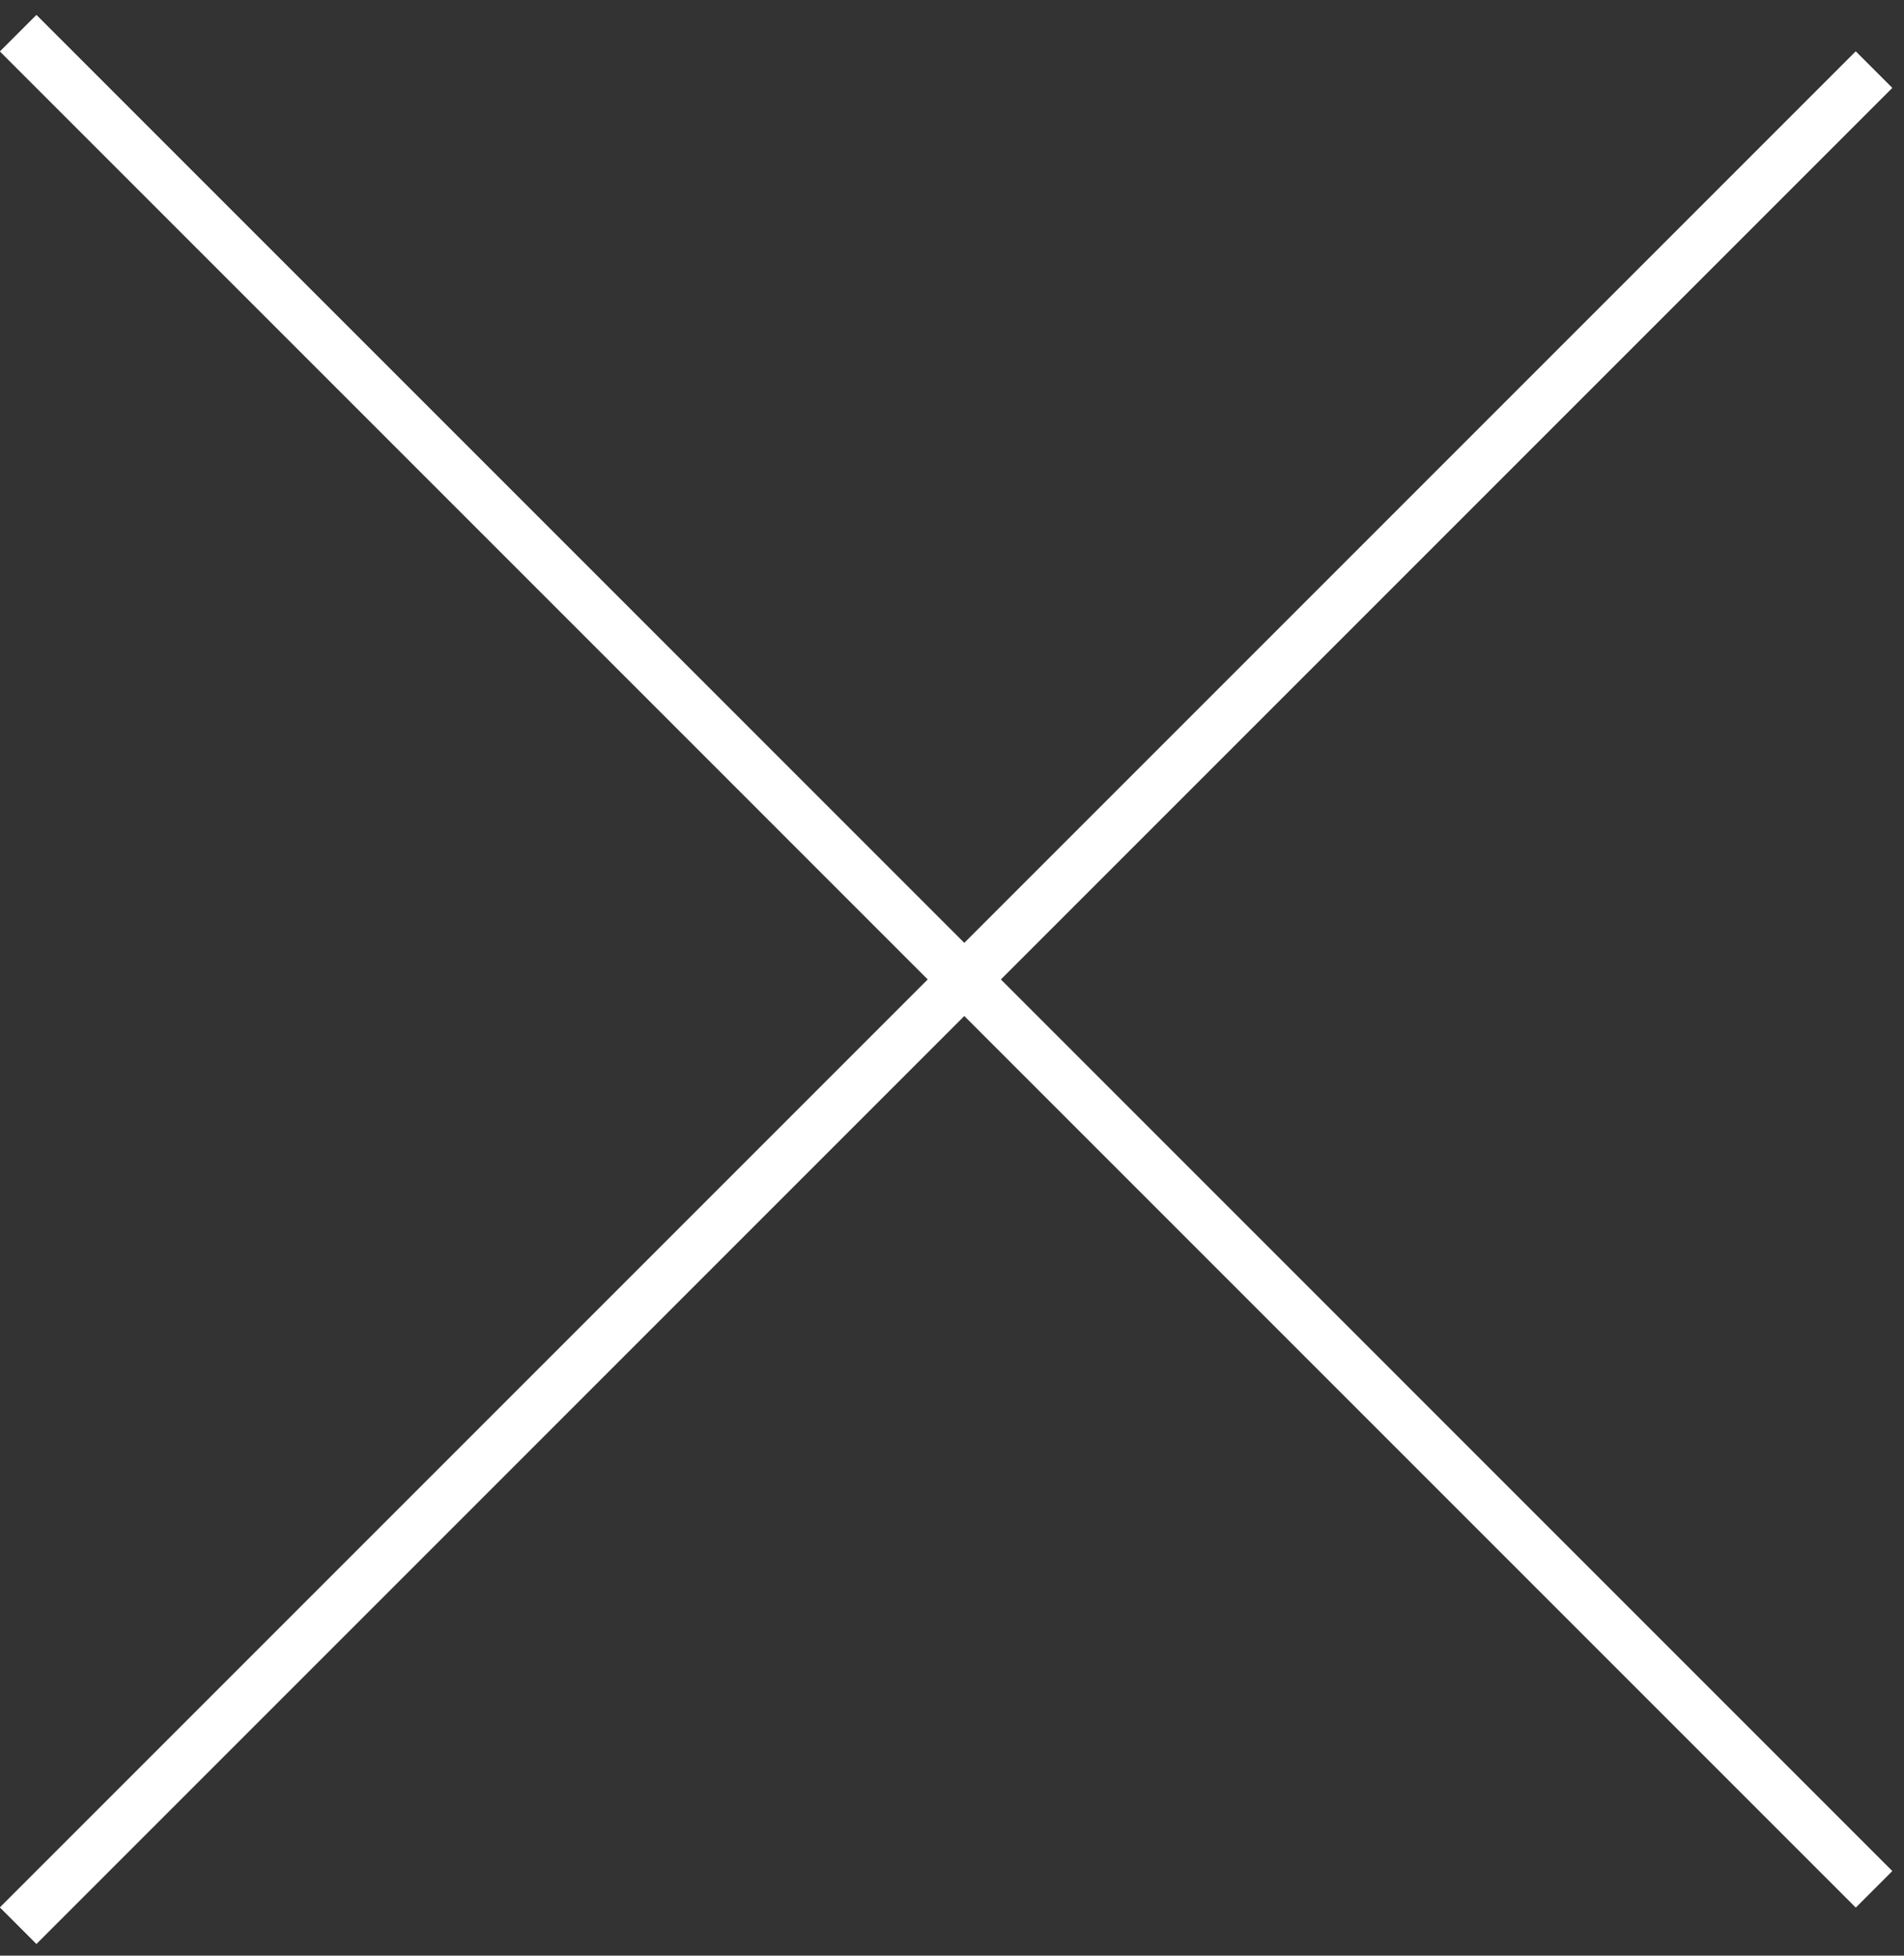 <?xml version="1.0" encoding="UTF-8"?> <svg xmlns="http://www.w3.org/2000/svg" width="37" height="38" viewBox="0 0 37 38" fill="none"><rect x="0" y="0" width="37" height="38" fill="#333333" stroke="none"/> <line x1="36.416" y1="1.354" x2="0.354" y2="37.416" stroke="white"></line> <line x1="36.416" y1="1.354" x2="0.354" y2="37.416" stroke="white"></line> <line x1="0.354" y1="0.646" x2="36.416" y2="36.709" stroke="white"></line> <line x1="0.354" y1="0.646" x2="36.416" y2="36.709" stroke="white"></line> </svg> 